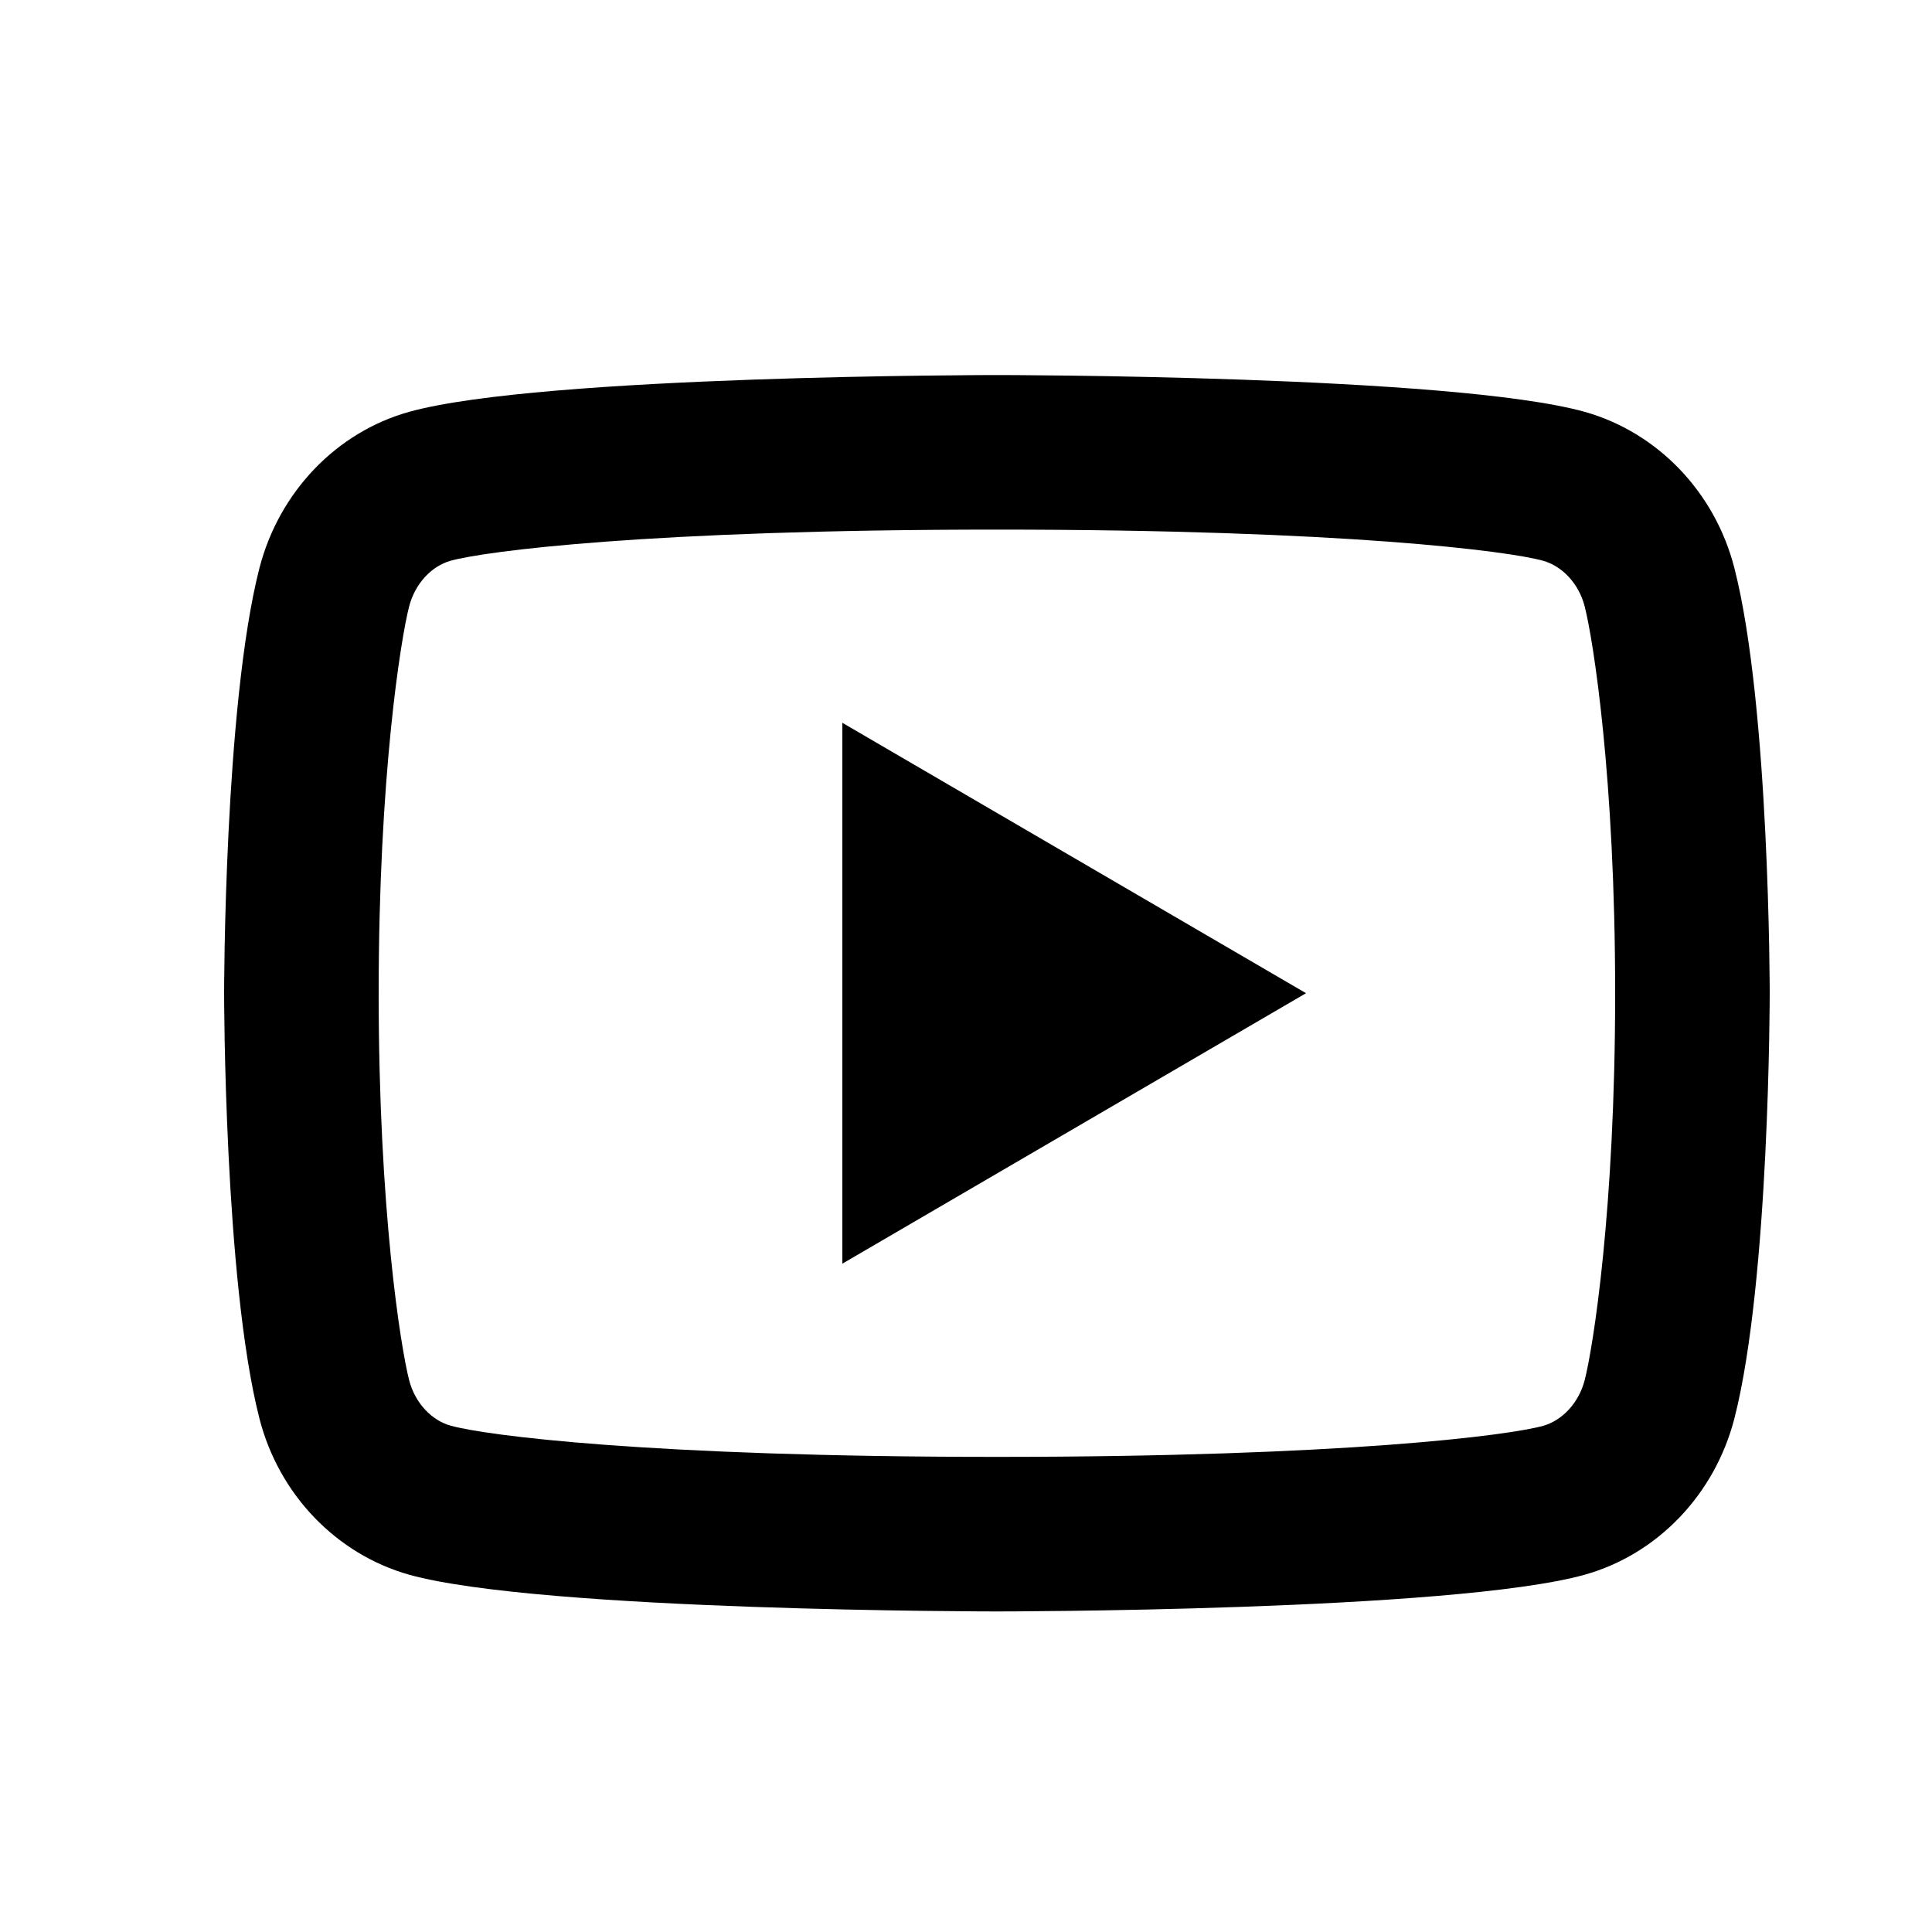 <svg xmlns="http://www.w3.org/2000/svg" width="25" height="25" viewBox="0 0 25 25" fill="none">
  <path d="M20.506 7.848C20.43 7.55 20.214 7.325 19.967 7.256C19.53 7.133 17.4 6.853 12.9 6.853C8.4 6.853 6.272 7.133 5.831 7.256C5.587 7.324 5.371 7.549 5.294 7.848C5.185 8.272 4.9 10.049 4.9 12.852C4.9 15.656 5.185 17.433 5.294 17.858C5.37 18.155 5.586 18.381 5.832 18.448C6.272 18.573 8.4 18.852 12.9 18.852C17.4 18.852 19.529 18.573 19.969 18.45C20.213 18.381 20.429 18.157 20.506 17.858C20.615 17.433 20.9 15.652 20.9 12.852C20.9 10.053 20.615 8.273 20.506 7.848ZM22.443 7.351C22.9 9.133 22.9 12.852 22.9 12.852C22.9 12.852 22.9 16.573 22.443 18.355C22.189 19.34 21.446 20.114 20.505 20.377C18.796 20.852 12.9 20.852 12.9 20.852C12.9 20.852 7.007 20.852 5.295 20.377C4.35 20.11 3.608 19.337 3.357 18.355C2.9 16.573 2.9 12.852 2.9 12.852C2.9 12.852 2.9 9.133 3.357 7.351C3.611 6.366 4.354 5.591 5.295 5.329C7.007 4.853 12.9 4.853 12.9 4.853C12.9 4.853 18.796 4.853 20.505 5.329C21.45 5.595 22.192 6.369 22.443 7.351ZM10.9 16.352V9.353L16.9 12.852L10.9 16.352Z" fill="black"/>
</svg>